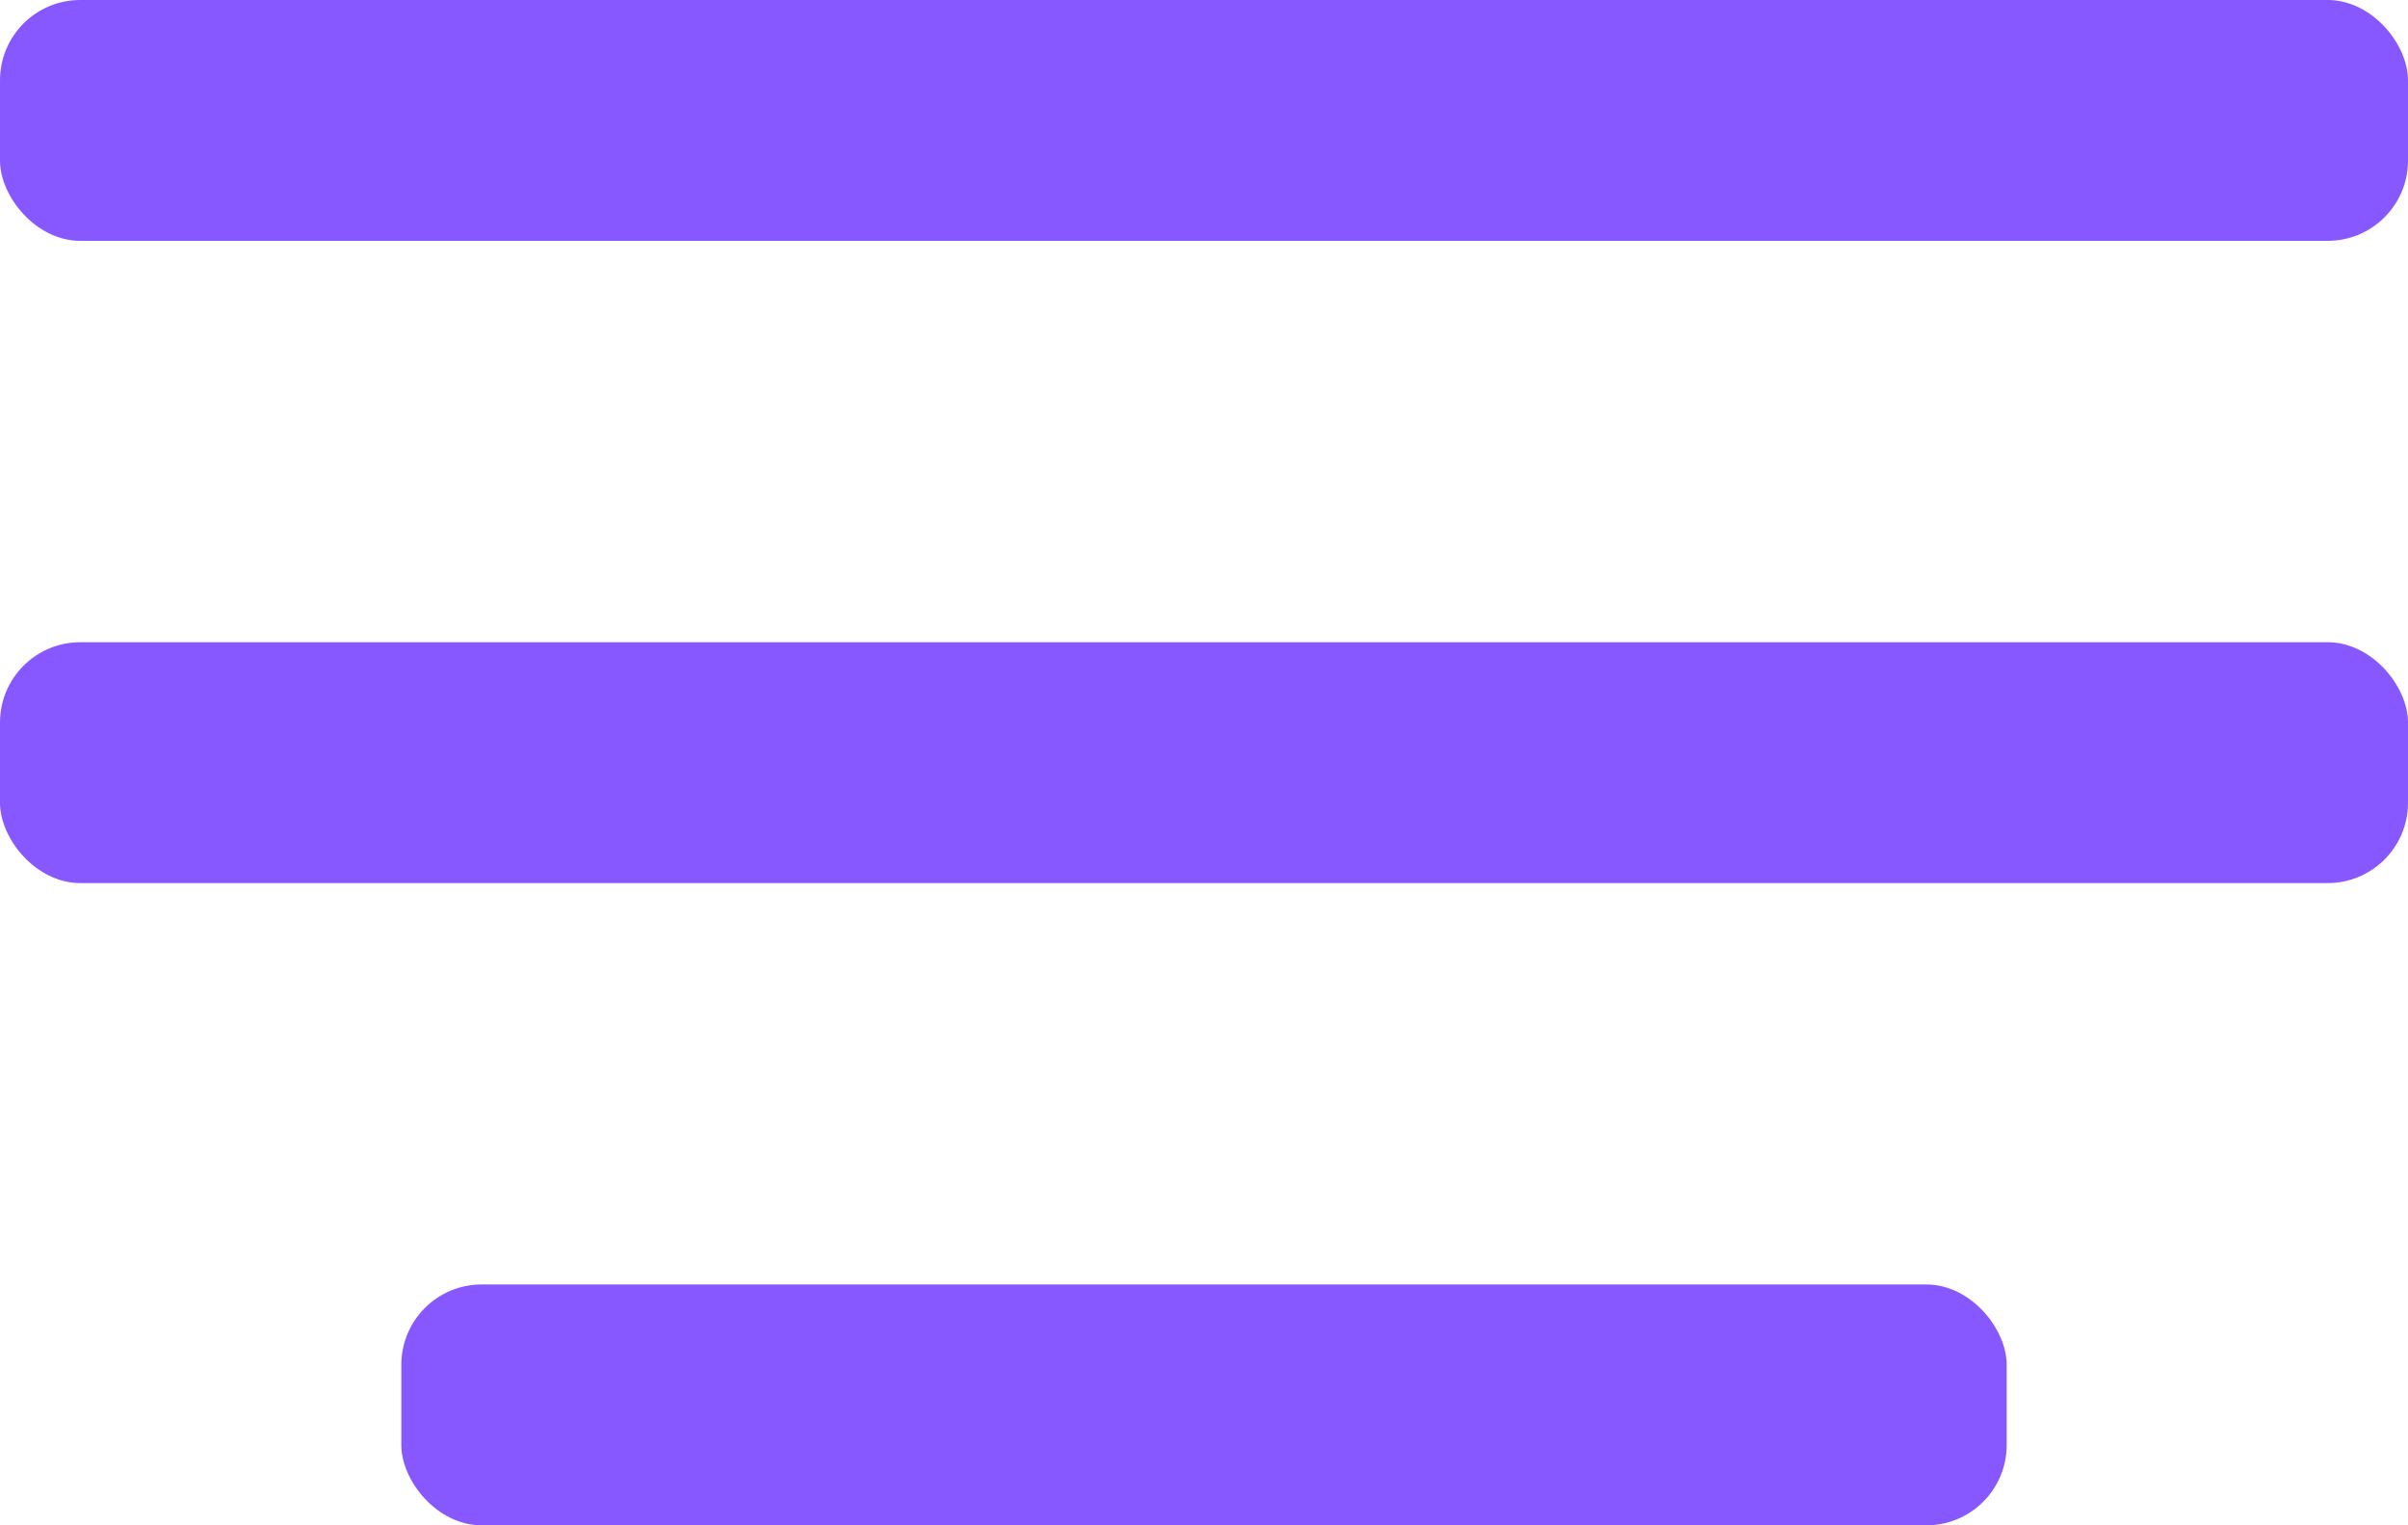 <?xml version="1.0" encoding="UTF-8"?> <svg xmlns="http://www.w3.org/2000/svg" width="30" height="19" viewBox="0 0 30 19" fill="none"> <g clip-path="url(#clip0_1423_795)"> <rect width="30" height="3" rx="1" fill="#8757FF"></rect> <rect y="8" width="30" height="3" rx="1" fill="#8757FF"></rect> <rect x="5" y="16" width="20" height="3" rx="1" fill="#8757FF"></rect> </g> <defs> <clipPath id="clip0_1423_795"> <rect width="30" height="19" fill="white"></rect> </clipPath> </defs> </svg> 